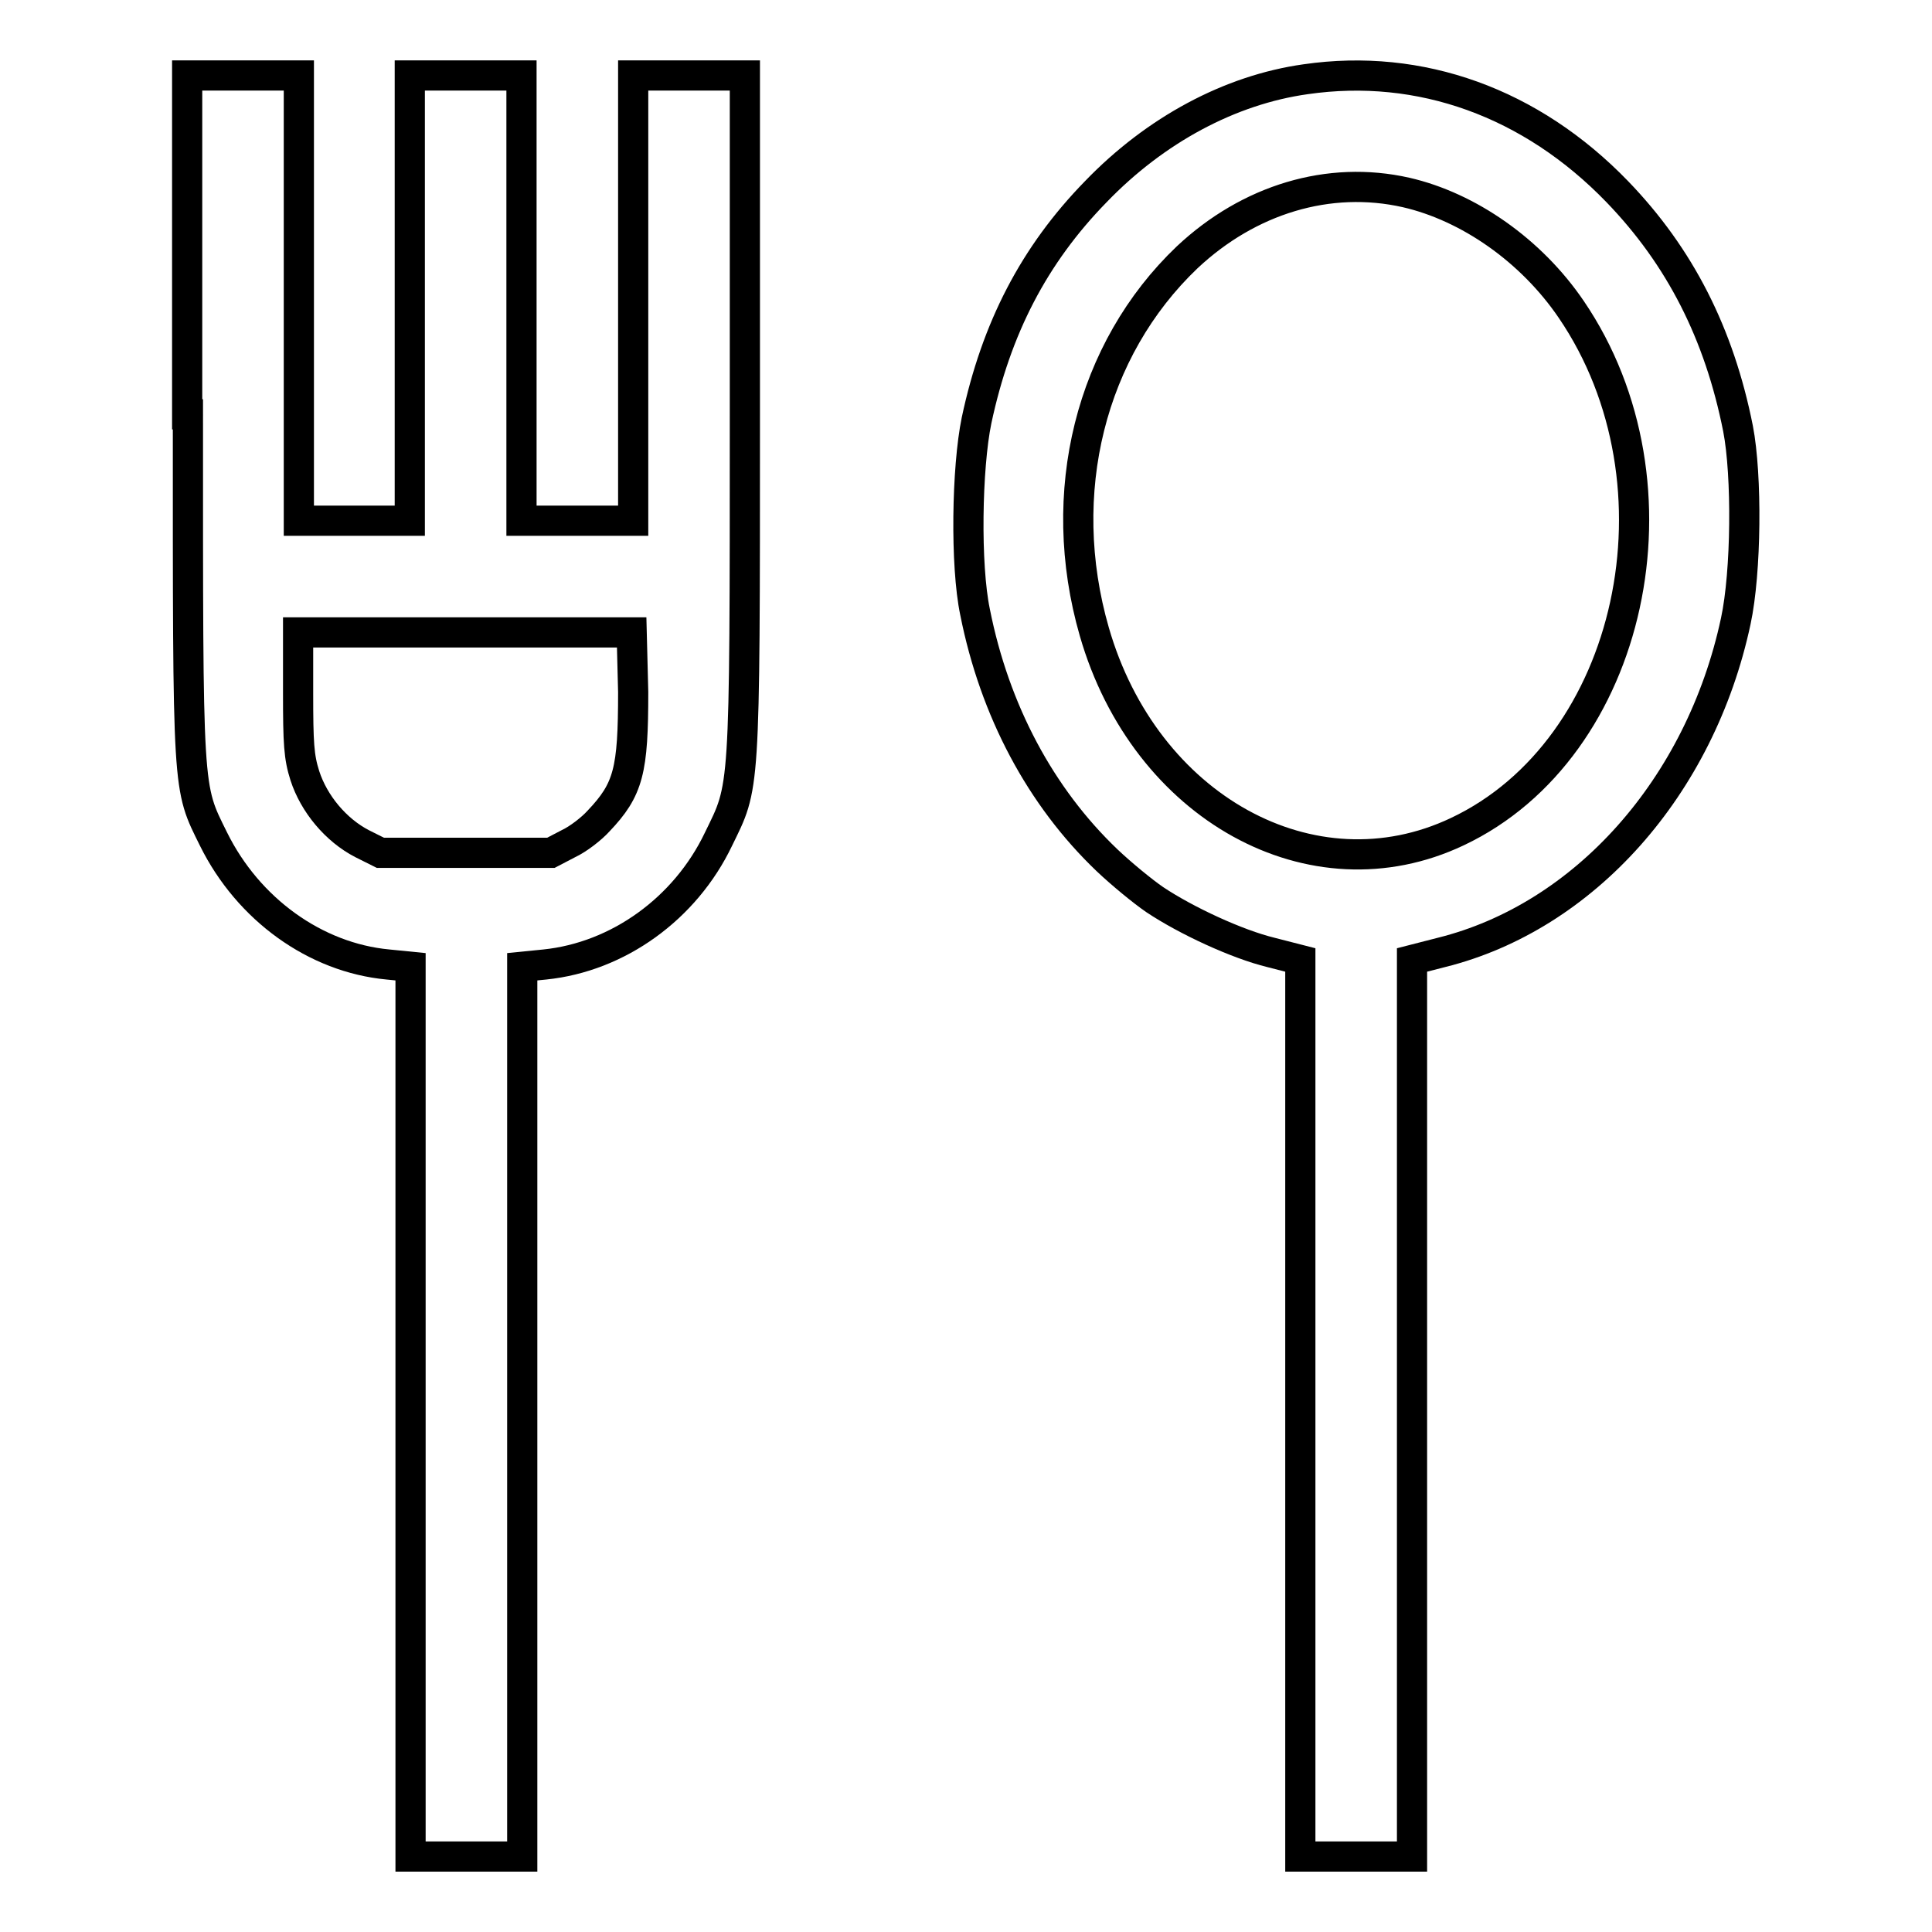 <?xml version="1.0" encoding="utf-8"?>
<!-- Svg Vector Icons : http://www.onlinewebfonts.com/icon -->
<!DOCTYPE svg PUBLIC "-//W3C//DTD SVG 1.1//EN" "http://www.w3.org/Graphics/SVG/1.1/DTD/svg11.dtd">
<svg version="1.1" xmlns="http://www.w3.org/2000/svg" xmlns:xlink="http://www.w3.org/1999/xlink" x="0px" y="0px" viewBox="0 0 256 256" enable-background="new 0 0 256 256" xml:space="preserve">
<g><g><g><path stroke-width="4" fill-opacity="0" stroke="#000000"  d="M24.9,54.9c0,50.8-0.1,49.2,3.4,56.3c4.6,9.3,13.5,15.7,23.1,16.6l3,0.3V187v59h7.4h7.4v-59v-58.9l3-0.3c9.7-1,18.6-7.4,23-16.6c3.5-7.2,3.5-5.5,3.5-56.2V10h-7.4h-7.4v29.5V69h-7.4h-7.4V39.5V10h-7.4h-7.4v29.5V69H47h-7.4V39.5V10h-7.4h-7.4V54.9z M83.9,91.7c0,10.4-0.6,12.9-4.6,17.1c-0.9,1-2.7,2.4-4,3L73,113H61.7H50.4l-2.4-1.2c-3.5-1.8-6.4-5.3-7.6-9c-0.8-2.5-0.9-4.3-0.9-11v-8h22.1h22.1L83.9,91.7L83.9,91.7z"/><path stroke-width="4" fill-opacity="0" stroke="#000000"  d="M173,10.5c-10,1.4-19.9,6.7-27.8,14.9c-8.2,8.4-13.2,18.1-15.8,30.3c-1.3,6.3-1.5,19.2-0.2,25.4c2.6,13.1,8.7,24.5,17.5,32.9c1.9,1.8,4.7,4.1,6.3,5.2c4.2,2.8,10.9,5.9,15.4,7l3.9,1v59.4V246h7.4h7.4v-59.4v-59.4l3.9-1c18.9-4.7,34.3-21.9,39-43.9c1.4-6.5,1.5-19.3,0.3-25.5c-2.5-12.6-7.7-22.8-16-31.4C202.9,13.6,188.2,8.3,173,10.5z M186.3,25.5c8.3,1.9,16.6,7.7,21.9,15.5c15.8,23.2,8.2,58.2-15.1,69.2c-19.2,9.1-41.4-3.2-48.1-26.5c-5.3-18.4-0.5-37.4,12.3-49.6C165.5,26.4,176.1,23.2,186.3,25.5z"/></g></g></g>
</svg>